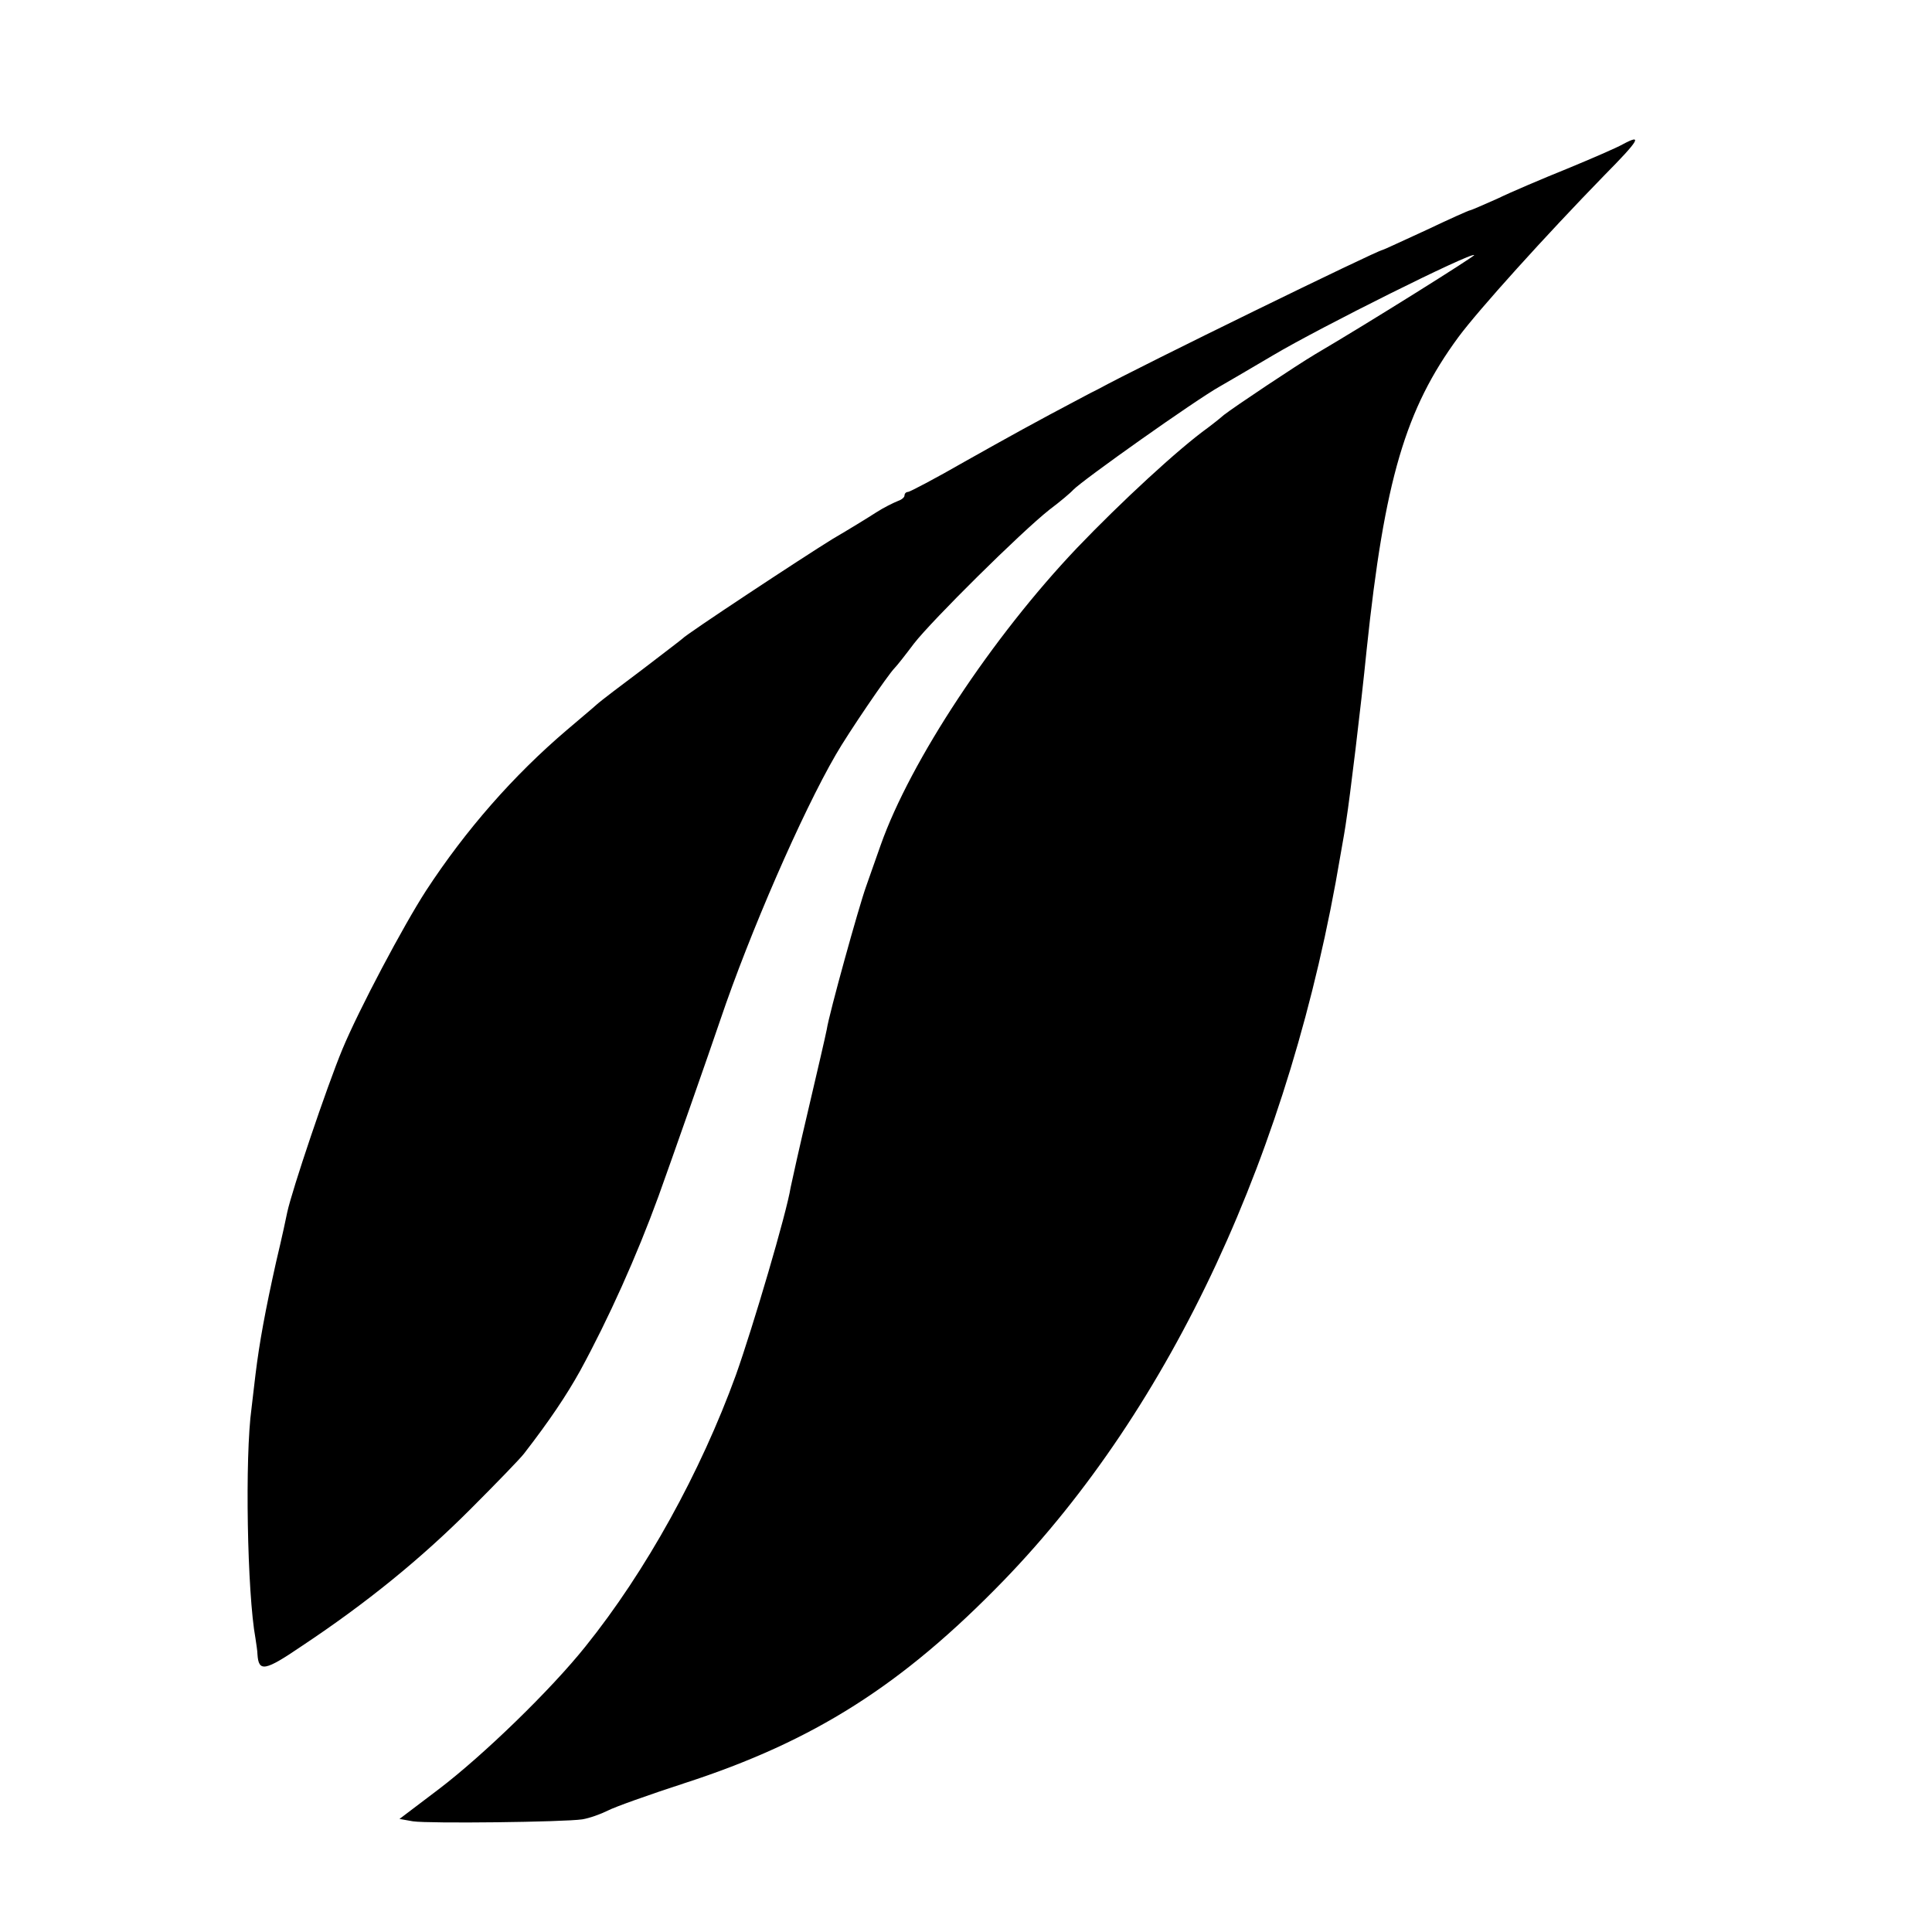 <?xml version="1.0" standalone="no"?>
<!DOCTYPE svg PUBLIC "-//W3C//DTD SVG 20010904//EN"
 "http://www.w3.org/TR/2001/REC-SVG-20010904/DTD/svg10.dtd">
<svg version="1.0" xmlns="http://www.w3.org/2000/svg"
 width="487pt" height="487pt" viewBox="0 0 487 487"
 preserveAspectRatio="xMidYMid meet">
<g transform="translate(0,487) scale(0.1,-0.1)"
fill="#000000" stroke="none">
<path d="M4090 4506 c-14 -8 -76 -35 -139 -61 -62 -25 -142 -59 -177 -76 -36
-16 -66 -29 -68 -29 -3 0 -52 -22 -111 -50 -59 -27 -108 -50 -110 -50 -11 0
-611 -293 -717 -351 -10 -5 -26 -13 -35 -18 -129 -68 -188 -101 -302 -165 -73
-42 -138 -76 -142 -76 -5 0 -9 -4 -9 -9 0 -5 -8 -11 -17 -14 -10 -4 -35 -16
-55 -29 -20 -13 -69 -43 -110 -67 -73 -45 -369 -240 -378 -251 -3 -3 -48 -37
-100 -77 -52 -39 -105 -79 -116 -89 -12 -11 -46 -39 -75 -64 -135 -115 -255
-252 -355 -405 -57 -88 -169 -299 -211 -400 -39 -94 -127 -355 -139 -411 -1
-6 -13 -62 -28 -125 -27 -121 -42 -202 -52 -284 -3 -27 -8 -66 -10 -85 -17
-122 -11 -466 10 -580 2 -14 5 -32 5 -40 3 -45 18 -43 112 21 164 109 300 220
424 344 66 66 127 129 136 141 65 84 107 147 141 208 72 132 143 290 198 441
30 83 129 365 156 445 73 216 205 520 291 668 31 54 131 201 148 218 6 6 28
34 49 62 46 59 269 280 341 337 28 21 55 44 60 50 24 25 309 227 370 261 11 6
72 42 135 79 116 69 499 260 506 252 3 -2 -263 -169 -401 -250 -47 -28 -203
-132 -230 -153 -16 -14 -35 -28 -40 -32 -74 -53 -220 -188 -330 -303 -214
-225 -420 -537 -495 -749 -13 -36 -29 -83 -37 -105 -18 -50 -93 -320 -99 -360
-3 -16 -24 -106 -46 -200 -22 -93 -42 -183 -45 -198 -10 -64 -95 -352 -138
-473 -89 -245 -227 -495 -379 -684 -87 -109 -257 -274 -370 -360 l-99 -75 34
-6 c41 -6 380 -2 427 5 18 3 46 13 64 22 17 9 104 40 193 69 327 106 549 247
805 511 423 437 724 1083 849 1829 6 33 13 74 15 90 8 50 36 278 51 428 45
428 98 606 231 787 51 69 220 256 368 408 88 89 98 106 46 78z"/>
</g>
</svg>
